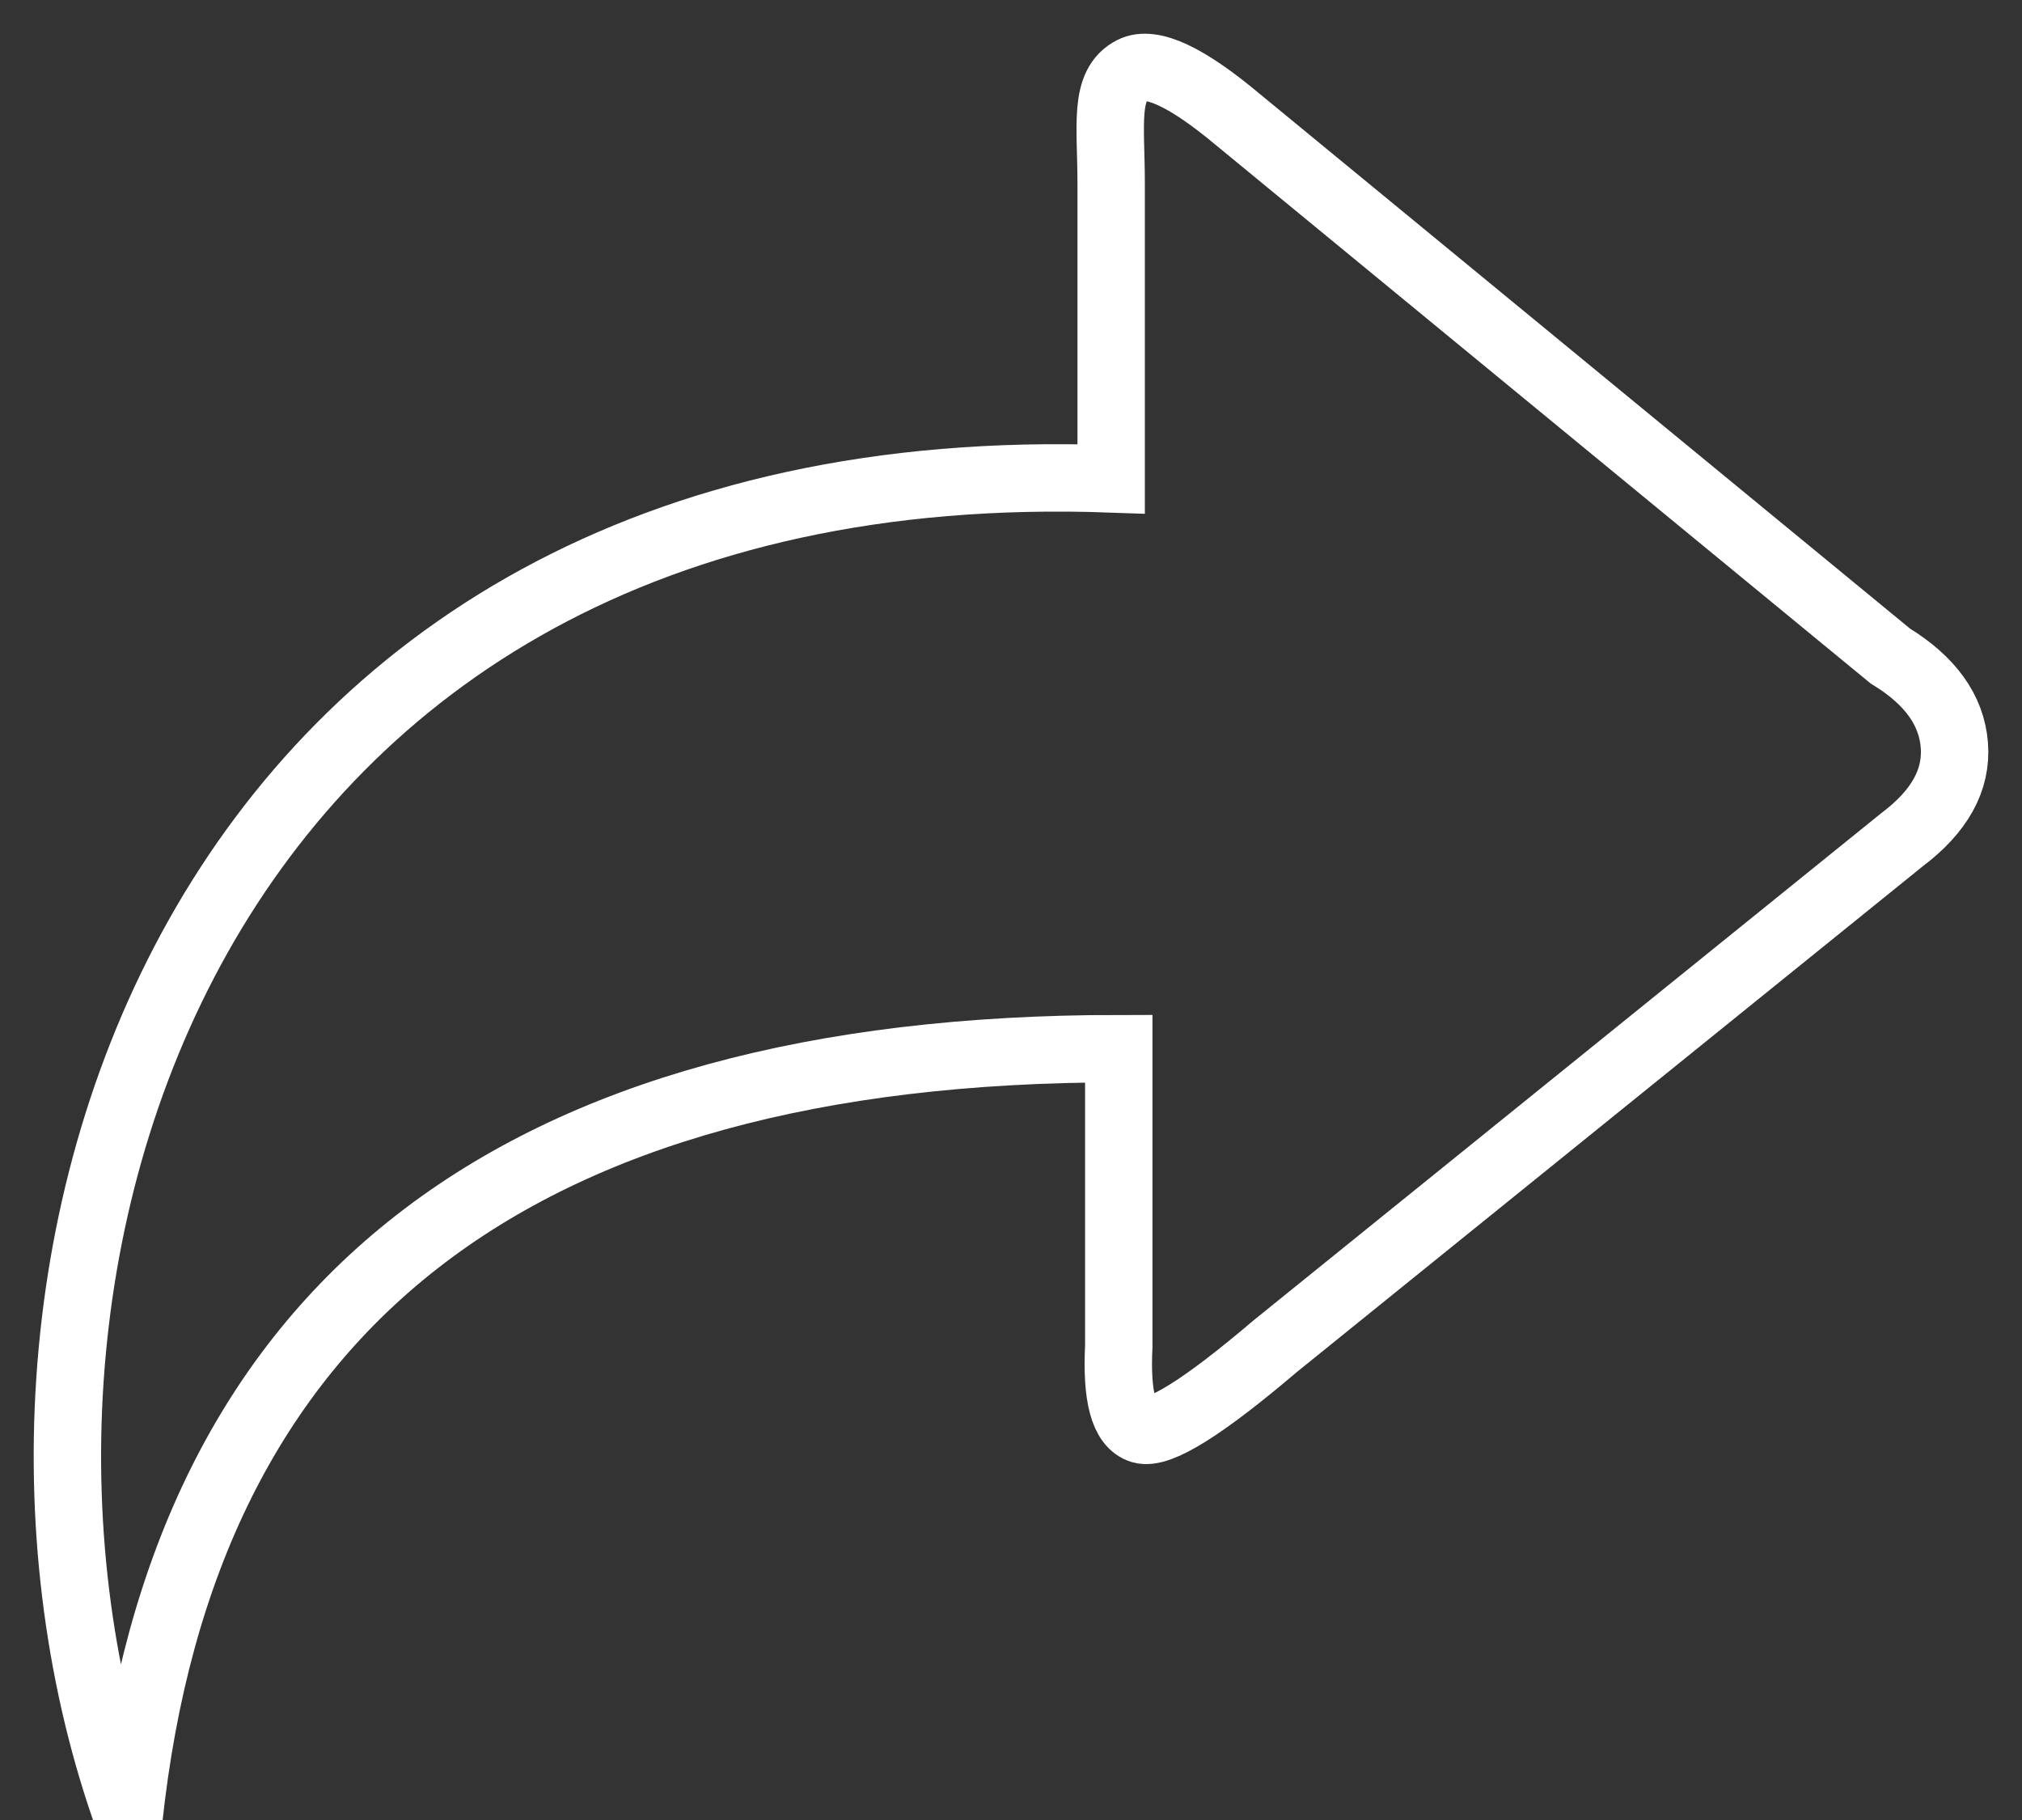 <?xml version="1.0" encoding="UTF-8"?>
<svg width="30px" height="27px" viewBox="0 0 30 27" version="1.1" xmlns="http://www.w3.org/2000/svg" xmlns:xlink="http://www.w3.org/1999/xlink">
    <rect x="0" y="0" width="30" height="27" fill="#333333" stroke="none"/>
    <!-- Generator: Sketch 49.3 (51167) - http://www.bohemiancoding.com/sketch -->
    <title>Path 20</title>
    <desc>Created with Sketch.</desc>
    <defs></defs>
    <g id="Page-1" stroke="none" stroke-width="1" fill="none" fill-rule="evenodd">
        <g id="Story-Coffee" transform="translate(-247, -1212)" stroke="#FFFFFF">
            <g id="1" transform="translate(0, 1024)">
                <g id="text" transform="translate(248, 0)">
                    <path d="M0.91,215 C-1.949,207.05 1.667,194.606 15.486,195.104 C15.486,192.899 15.486,191.436 15.486,190.714 C15.486,189.859 15.371,189.257 15.802,189.04 C16.089,188.896 16.611,189.141 17.368,189.775 L27.046,197.732 C27.637,198.093 27.954,198.532 27.996,199.05 C28.038,199.568 27.779,200.037 27.219,200.458 L17.92,207.971 C16.858,208.875 16.197,209.289 15.935,209.211 C15.674,209.134 15.562,208.72 15.599,207.971 L15.599,203.557 C6.618,203.557 1.722,207.372 0.91,215 Z" id="Path-20"></path>
                </g>
            </g>
        </g>
    </g>
</svg>